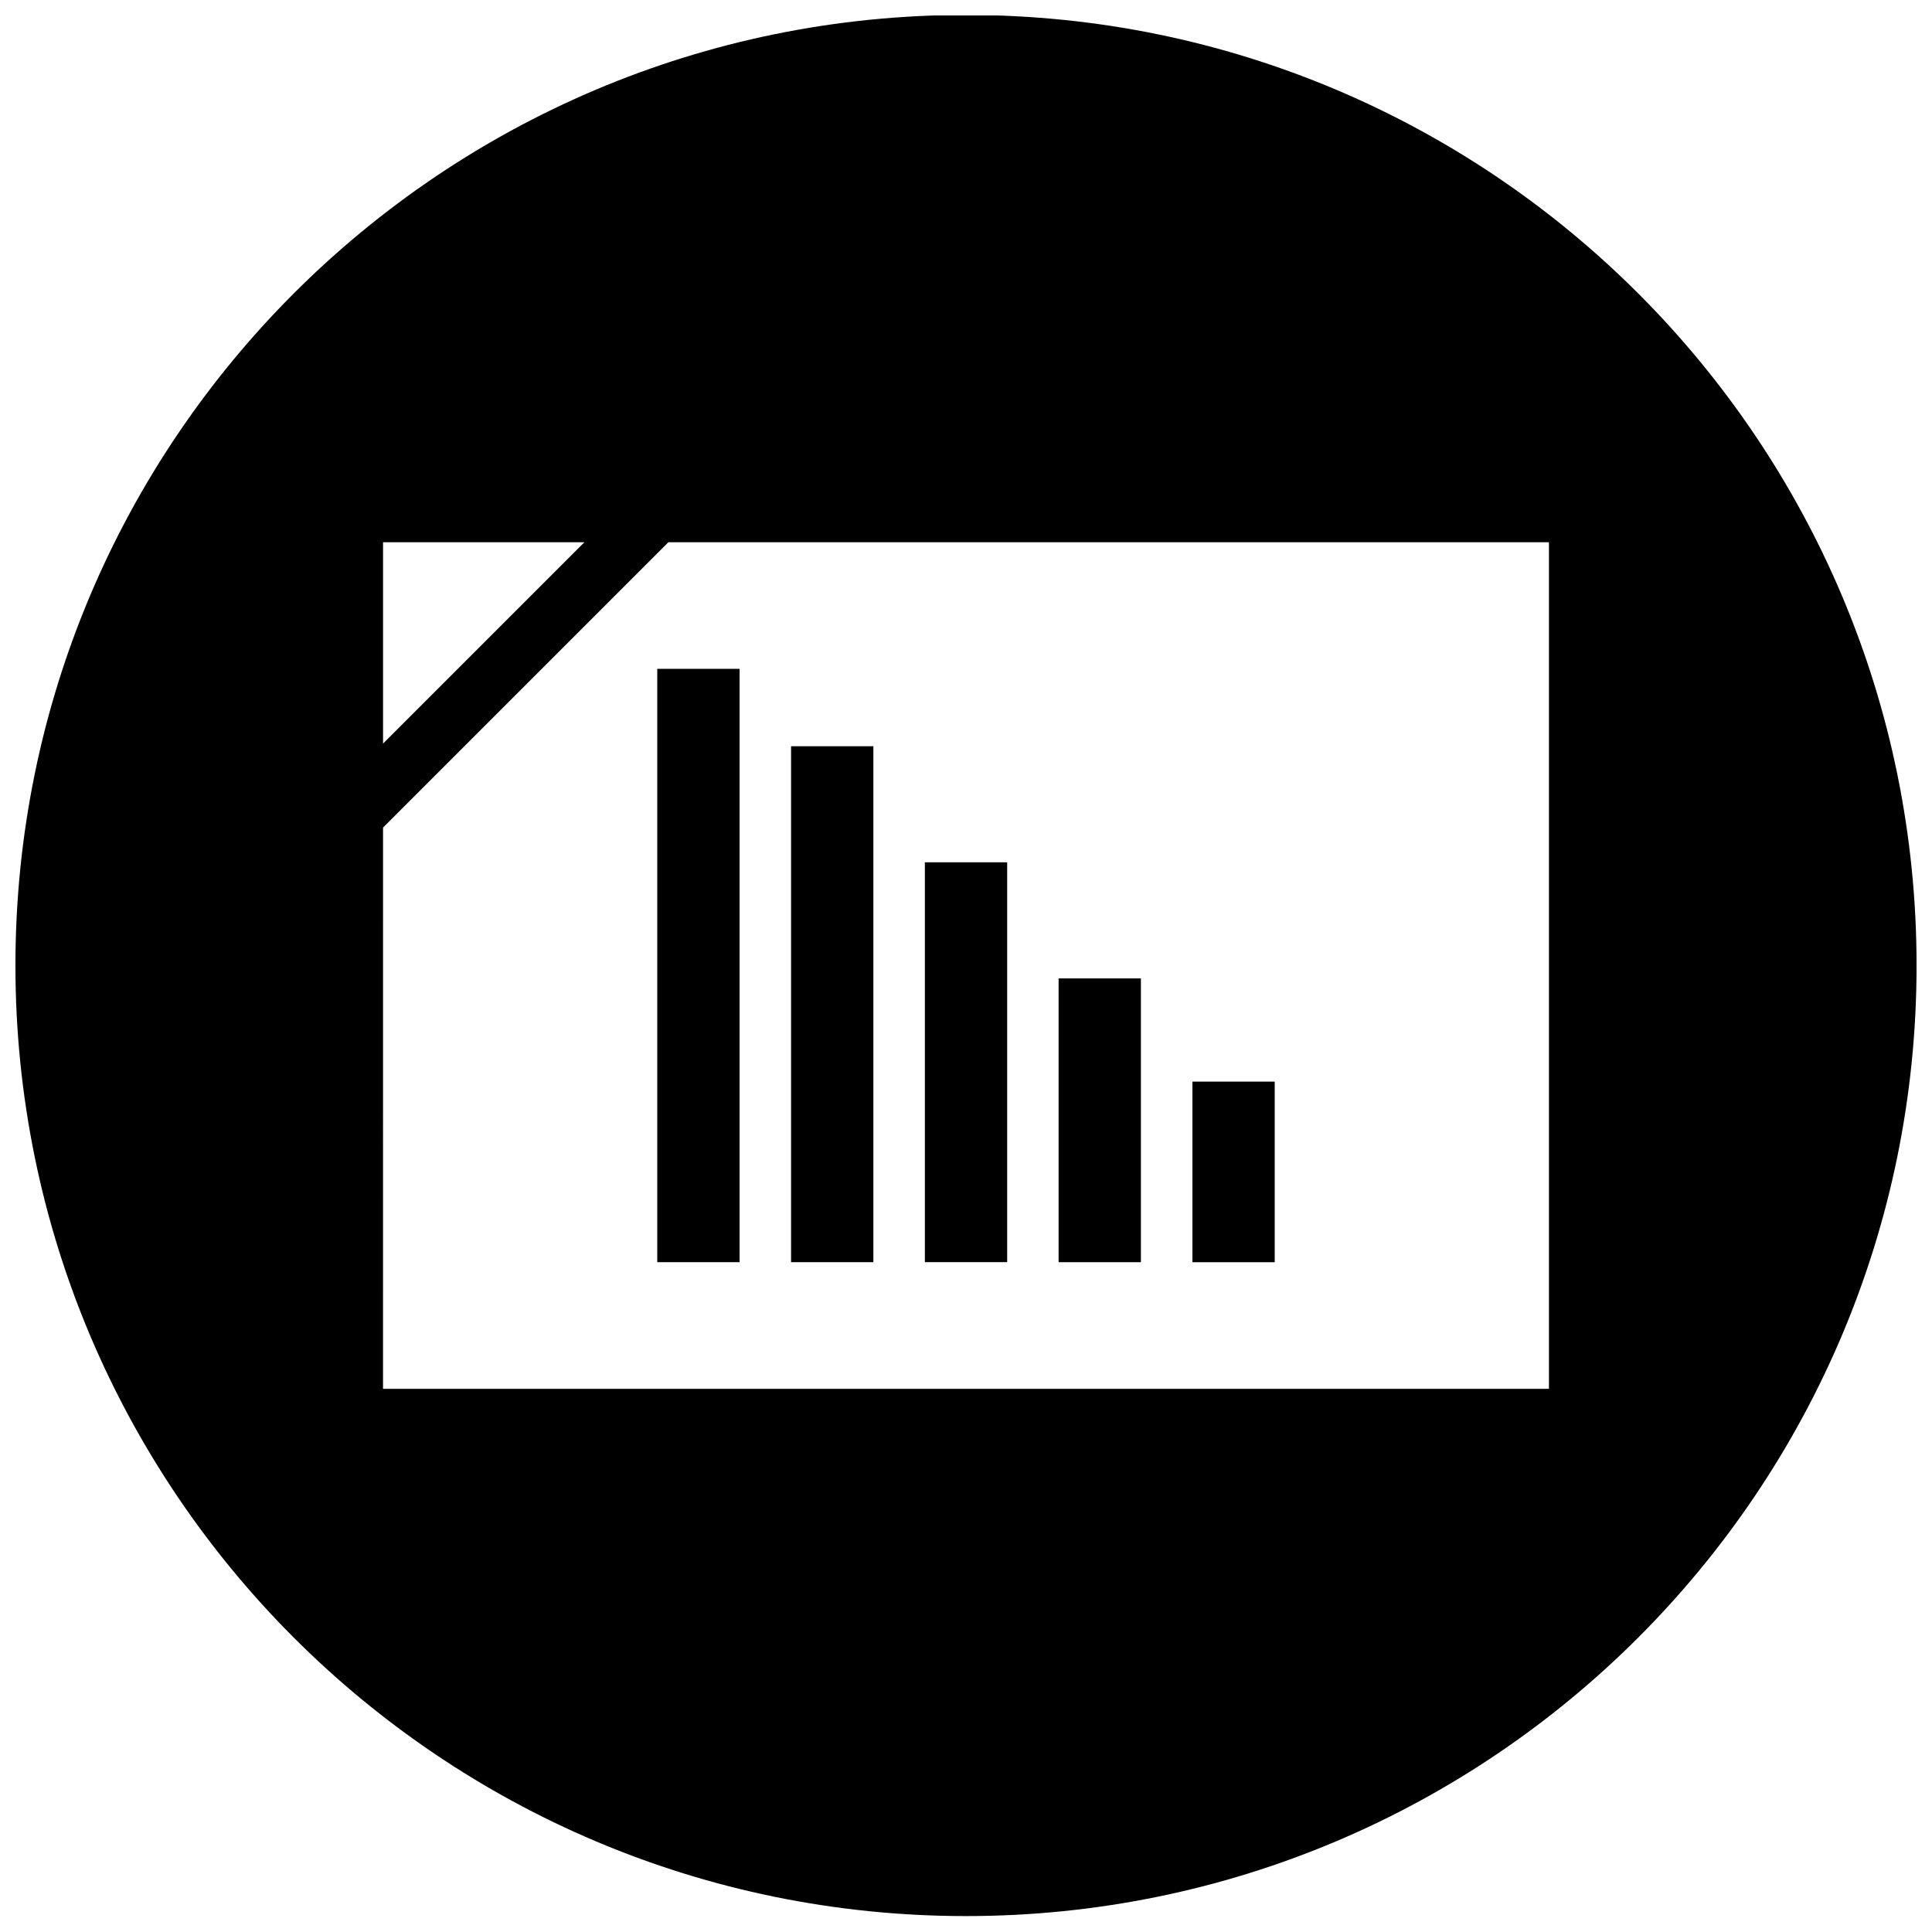 <?xml version="1.0" encoding="UTF-8"?>
<!-- Uploaded to: SVG Repo, www.svgrepo.com, Generator: SVG Repo Mixer Tools -->
<svg width="800px" height="800px" version="1.1" viewBox="144 144 512 512" xmlns="http://www.w3.org/2000/svg">
 <defs>
  <clipPath id="a">
   <path d="m148.09 148.09h503.81v503.81h-503.81z"/>
  </clipPath>
 </defs>
 <g clip-path="url(#a)">
  <path d="m400 651.78c139.12 0 251.91-112.78 251.91-251.91 0-139.12-112.78-251.91-251.91-251.91-139.12 0-251.91 112.78-251.91 251.91s112.78 251.91 251.91 251.91zm-154.49-364.08h53.363l-53.363 53.363zm0 75.621 75.625-75.625h233.35v224.35h-308.98z"/>
 </g>
 <path d="m460 430.64h21.812v47.855h-21.812z"/>
 <path d="m424.54 403.29h21.812v75.203h-21.812z"/>
 <path d="m389.1 372.52h21.812v105.96h-21.812z"/>
 <path d="m353.64 341.76h21.812v136.73h-21.812z"/>
 <path d="m318.18 321.25h21.812v157.24h-21.812z"/>
</svg>